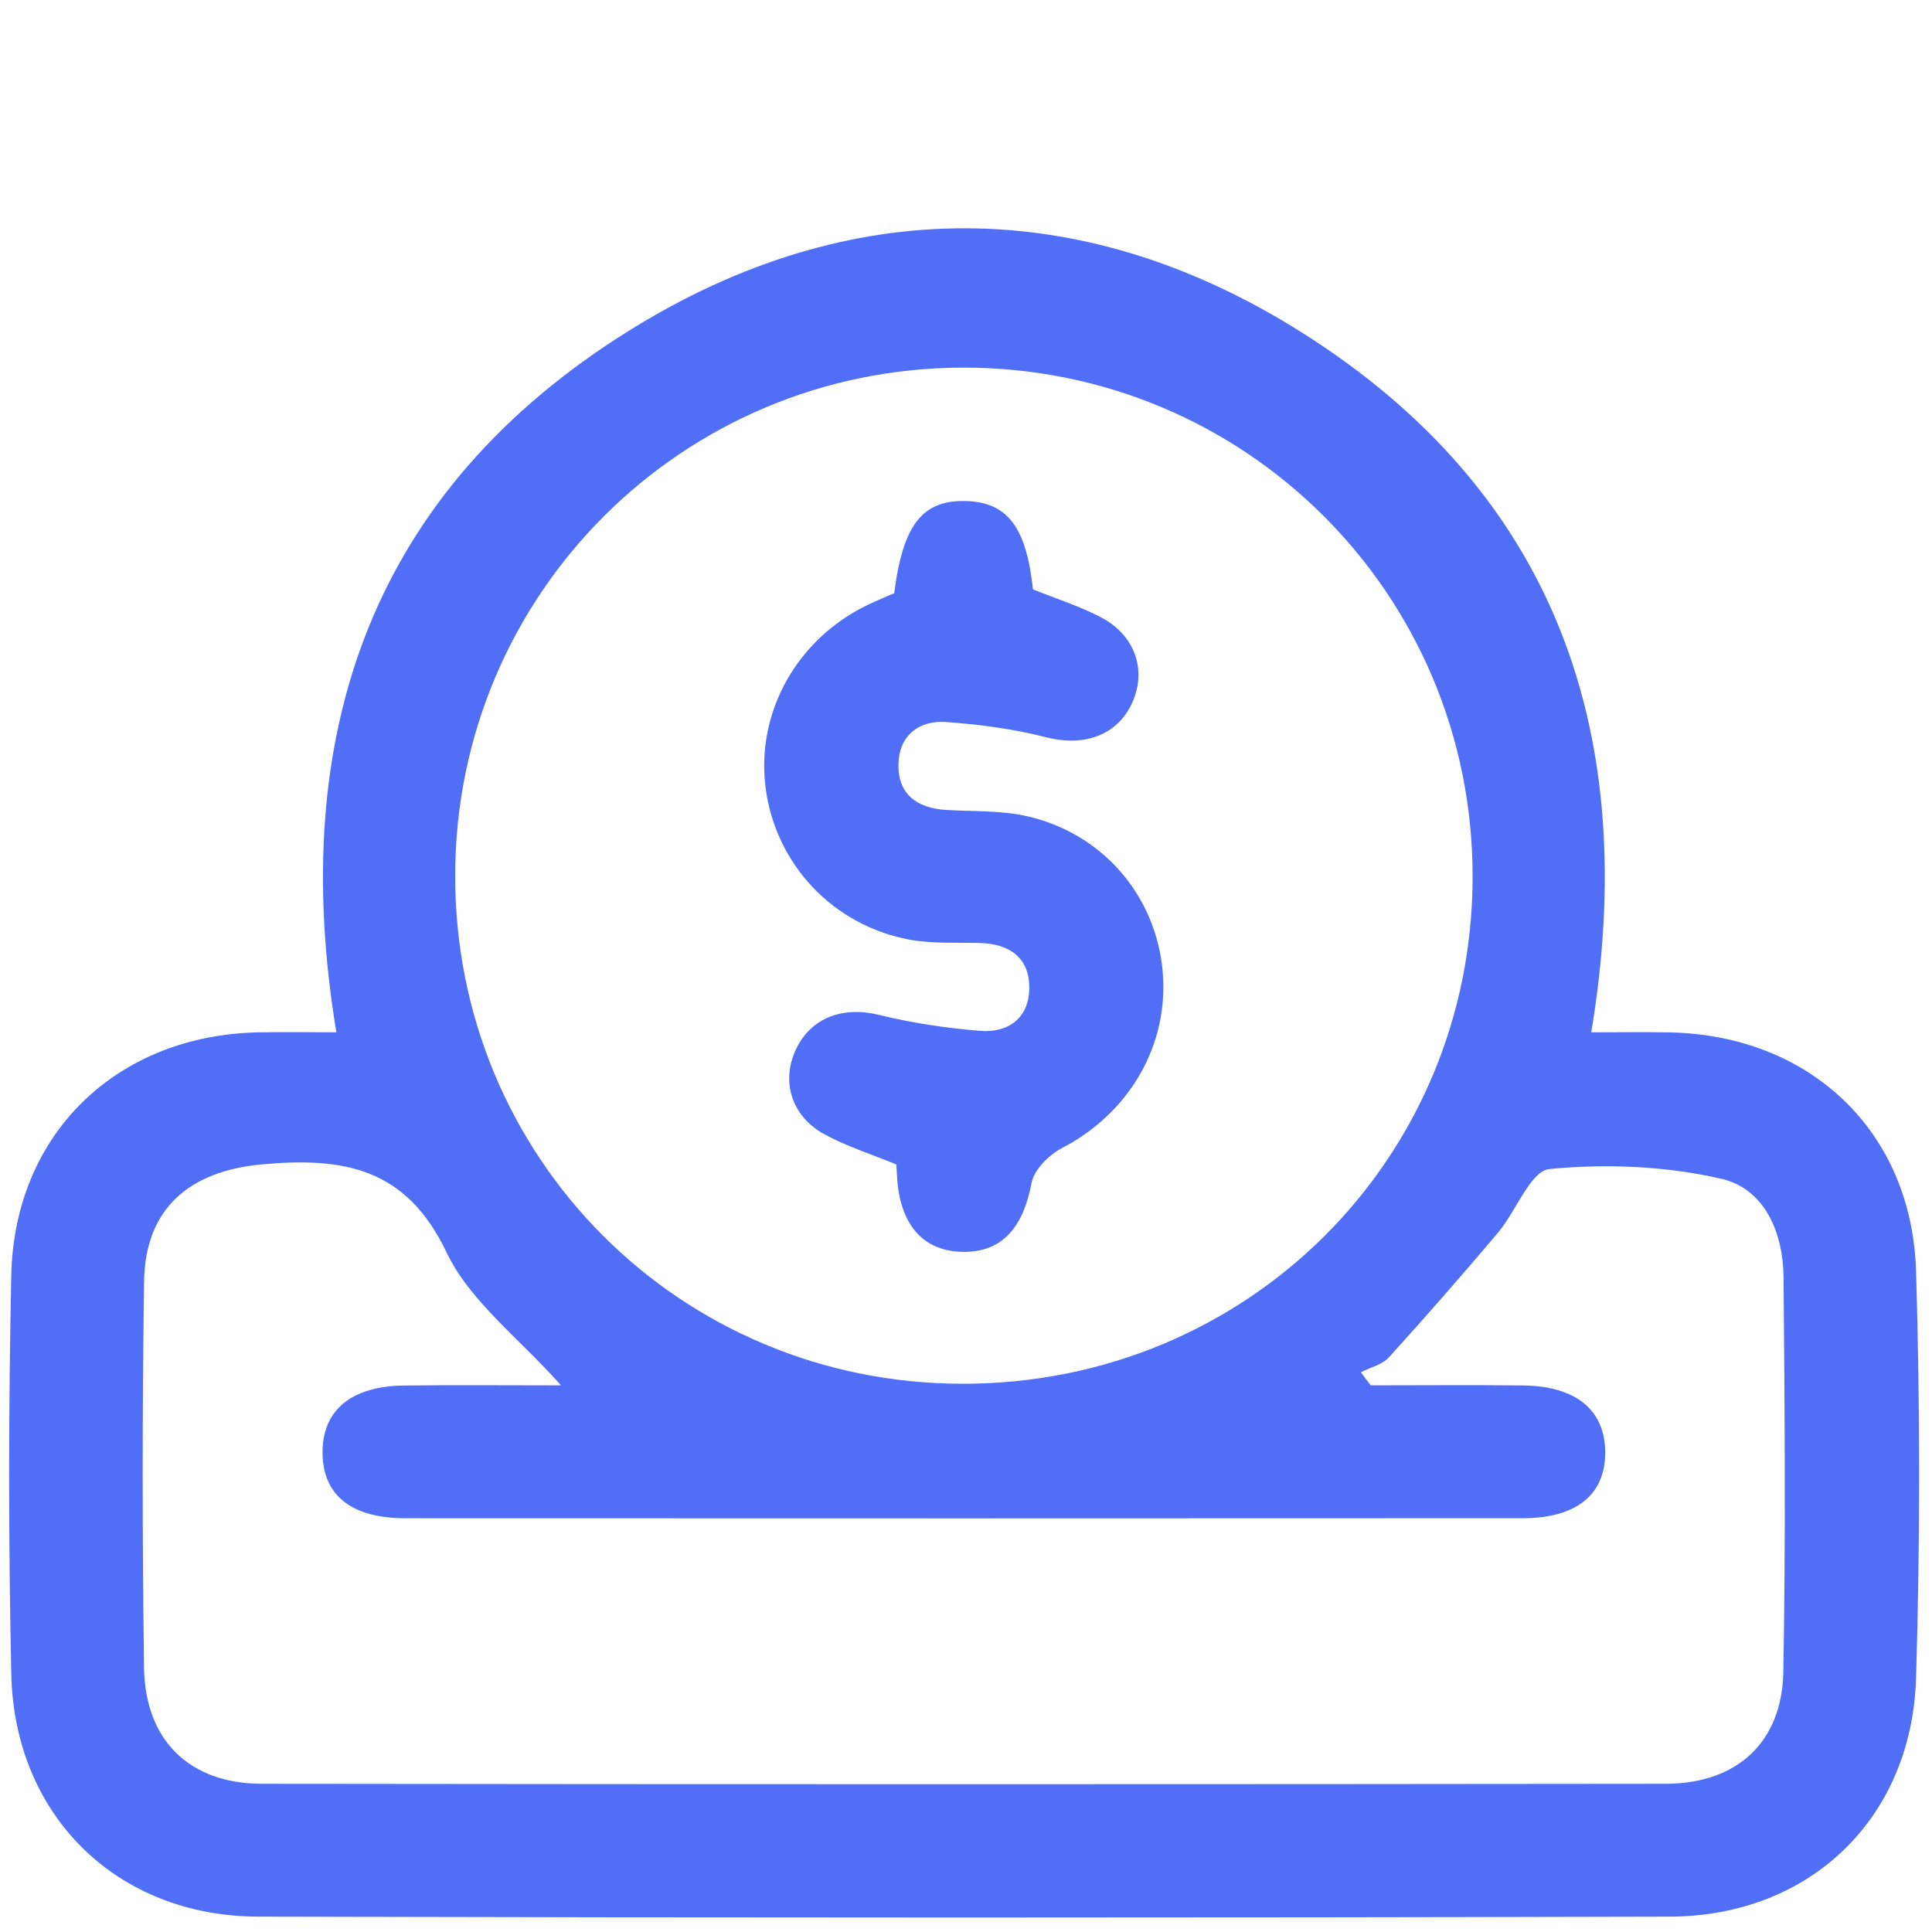 <?xml version="1.0" encoding="utf-8"?><!--Generator: Adobe Illustrator 27.0.0, SVG Export Plug-In . SVG Version: 6.00 Build 0)--><svg version="1.1" id="Capa_1" xmlns="http://www.w3.org/2000/svg" xmlns:xlink="http://www.w3.org/1999/xlink" x="0px" y="0px" viewBox="0 0 600 600" style="enable-background:new 0 0 600 600;" xml:space="preserve"><style type="text/css">.st0{fill:#516FF6;}</style><path class="st0" d="M104.46,320.59c-15.37-93.03,11.18-168.37,91.21-218.1c68.18-42.37,140.62-42.11,208.52,0.7
	c79.21,49.93,105.37,125.02,89.99,217.41c8.28,0,16.31-0.14,24.34,0.02c43.48,0.86,75.22,30.59,76.53,74.16
	c1.26,42.08,1.27,84.26,0,126.34c-1.31,43.57-32.93,74-76.5,74.11c-146.12,0.38-292.25,0.36-438.38,0
	C36.22,595.11,4.44,563.8,3.5,519.85c-0.88-41.24-0.87-82.53,0-123.77c0.92-43.95,32.74-74.58,76.67-75.47
	C88.18,320.45,96.2,320.59,104.46,320.59z M299.01,429.74c88.26,0.03,158.3-69.67,158.32-157.56
	c0.02-87.66-70.63-158.18-158.3-158.01c-87.14,0.17-157.37,70.25-157.67,157.34C141.05,359.42,211.08,429.71,299.01,429.74z
	 M174.24,430.24c-13.1-14.75-28.33-26.12-35.56-41.3c-12.58-26.41-32.13-29.59-57.18-27.35c-22.57,2.03-36.42,13.64-36.75,36.32
	c-0.59,39.97-0.57,79.96-0.02,119.94c0.31,22.66,14.11,36.09,36.63,36.12c145.3,0.18,290.61,0.17,435.91,0
	c22.17-0.03,36.17-12.88,36.56-34.77c0.74-40.83,0.42-81.68,0.07-122.51c-0.12-13.86-5.83-27.49-19.33-30.61
	c-17.21-3.97-35.76-4.72-53.36-3.03c-5.9,0.57-10.39,13.14-16.02,19.8c-11.06,13.09-22.34,26.01-33.87,38.7
	c-2.08,2.29-5.76,3.11-8.7,4.61c1.02,1.36,2.03,2.71,3.05,4.07c15.82,0,31.64-0.15,47.45,0.04c16.45,0.2,25.45,7.78,25.39,20.95
	c-0.06,13.05-8.97,20.27-25.7,20.28c-115.63,0.06-231.26,0.06-346.88,0.01c-16.81-0.01-25.62-7.11-25.76-20.22
	c-0.13-13.24,8.78-20.8,25.27-21C141.29,430.09,157.13,430.24,174.24,430.24z"/><path class="st0" d="M277.71,184.22c2.7-21.32,8.8-29.05,22.41-28.61c12.78,0.42,18.61,8.13,20.68,27.43
	c7.05,2.84,14.41,5.16,21.13,8.68c10.47,5.49,14.15,16.14,9.88,26.08c-4.51,10.51-14.98,14.19-26.75,11.2
	c-10.22-2.6-20.85-4.05-31.38-4.77c-8.28-0.56-14.38,4.16-14.66,12.87c-0.3,9.31,5.52,13.84,14.62,14.42
	c8.54,0.54,17.33,0.1,25.56,2.01c23.47,5.44,39.85,24.88,41.88,48.19c2,22.91-10.42,44.01-31.28,54.83
	c-4.04,2.1-8.66,6.7-9.44,10.83c-2.66,13.98-9.2,21.48-21.15,21.4c-11.99-0.09-19.24-7.77-20.51-21.74c-0.15-1.7-0.21-3.4-0.34-5.41
	c-7.44-3.06-15.18-5.52-22.21-9.3c-10.33-5.56-13.64-16.43-9.01-26.34c4.67-10.01,14.68-13.56,25.86-10.81
	c10.24,2.52,20.82,4.11,31.34,4.96c8.93,0.72,15.33-4.1,15.31-13.47c-0.01-9.28-6.17-13.54-15.25-13.81
	c-7.29-0.21-14.74,0.27-21.84-1.03c-23.96-4.41-41.75-23.53-44.8-47.2c-3.02-23.42,9.77-46.29,31.81-56.82
	C272.29,186.49,275.07,185.37,277.71,184.22z"/></svg>